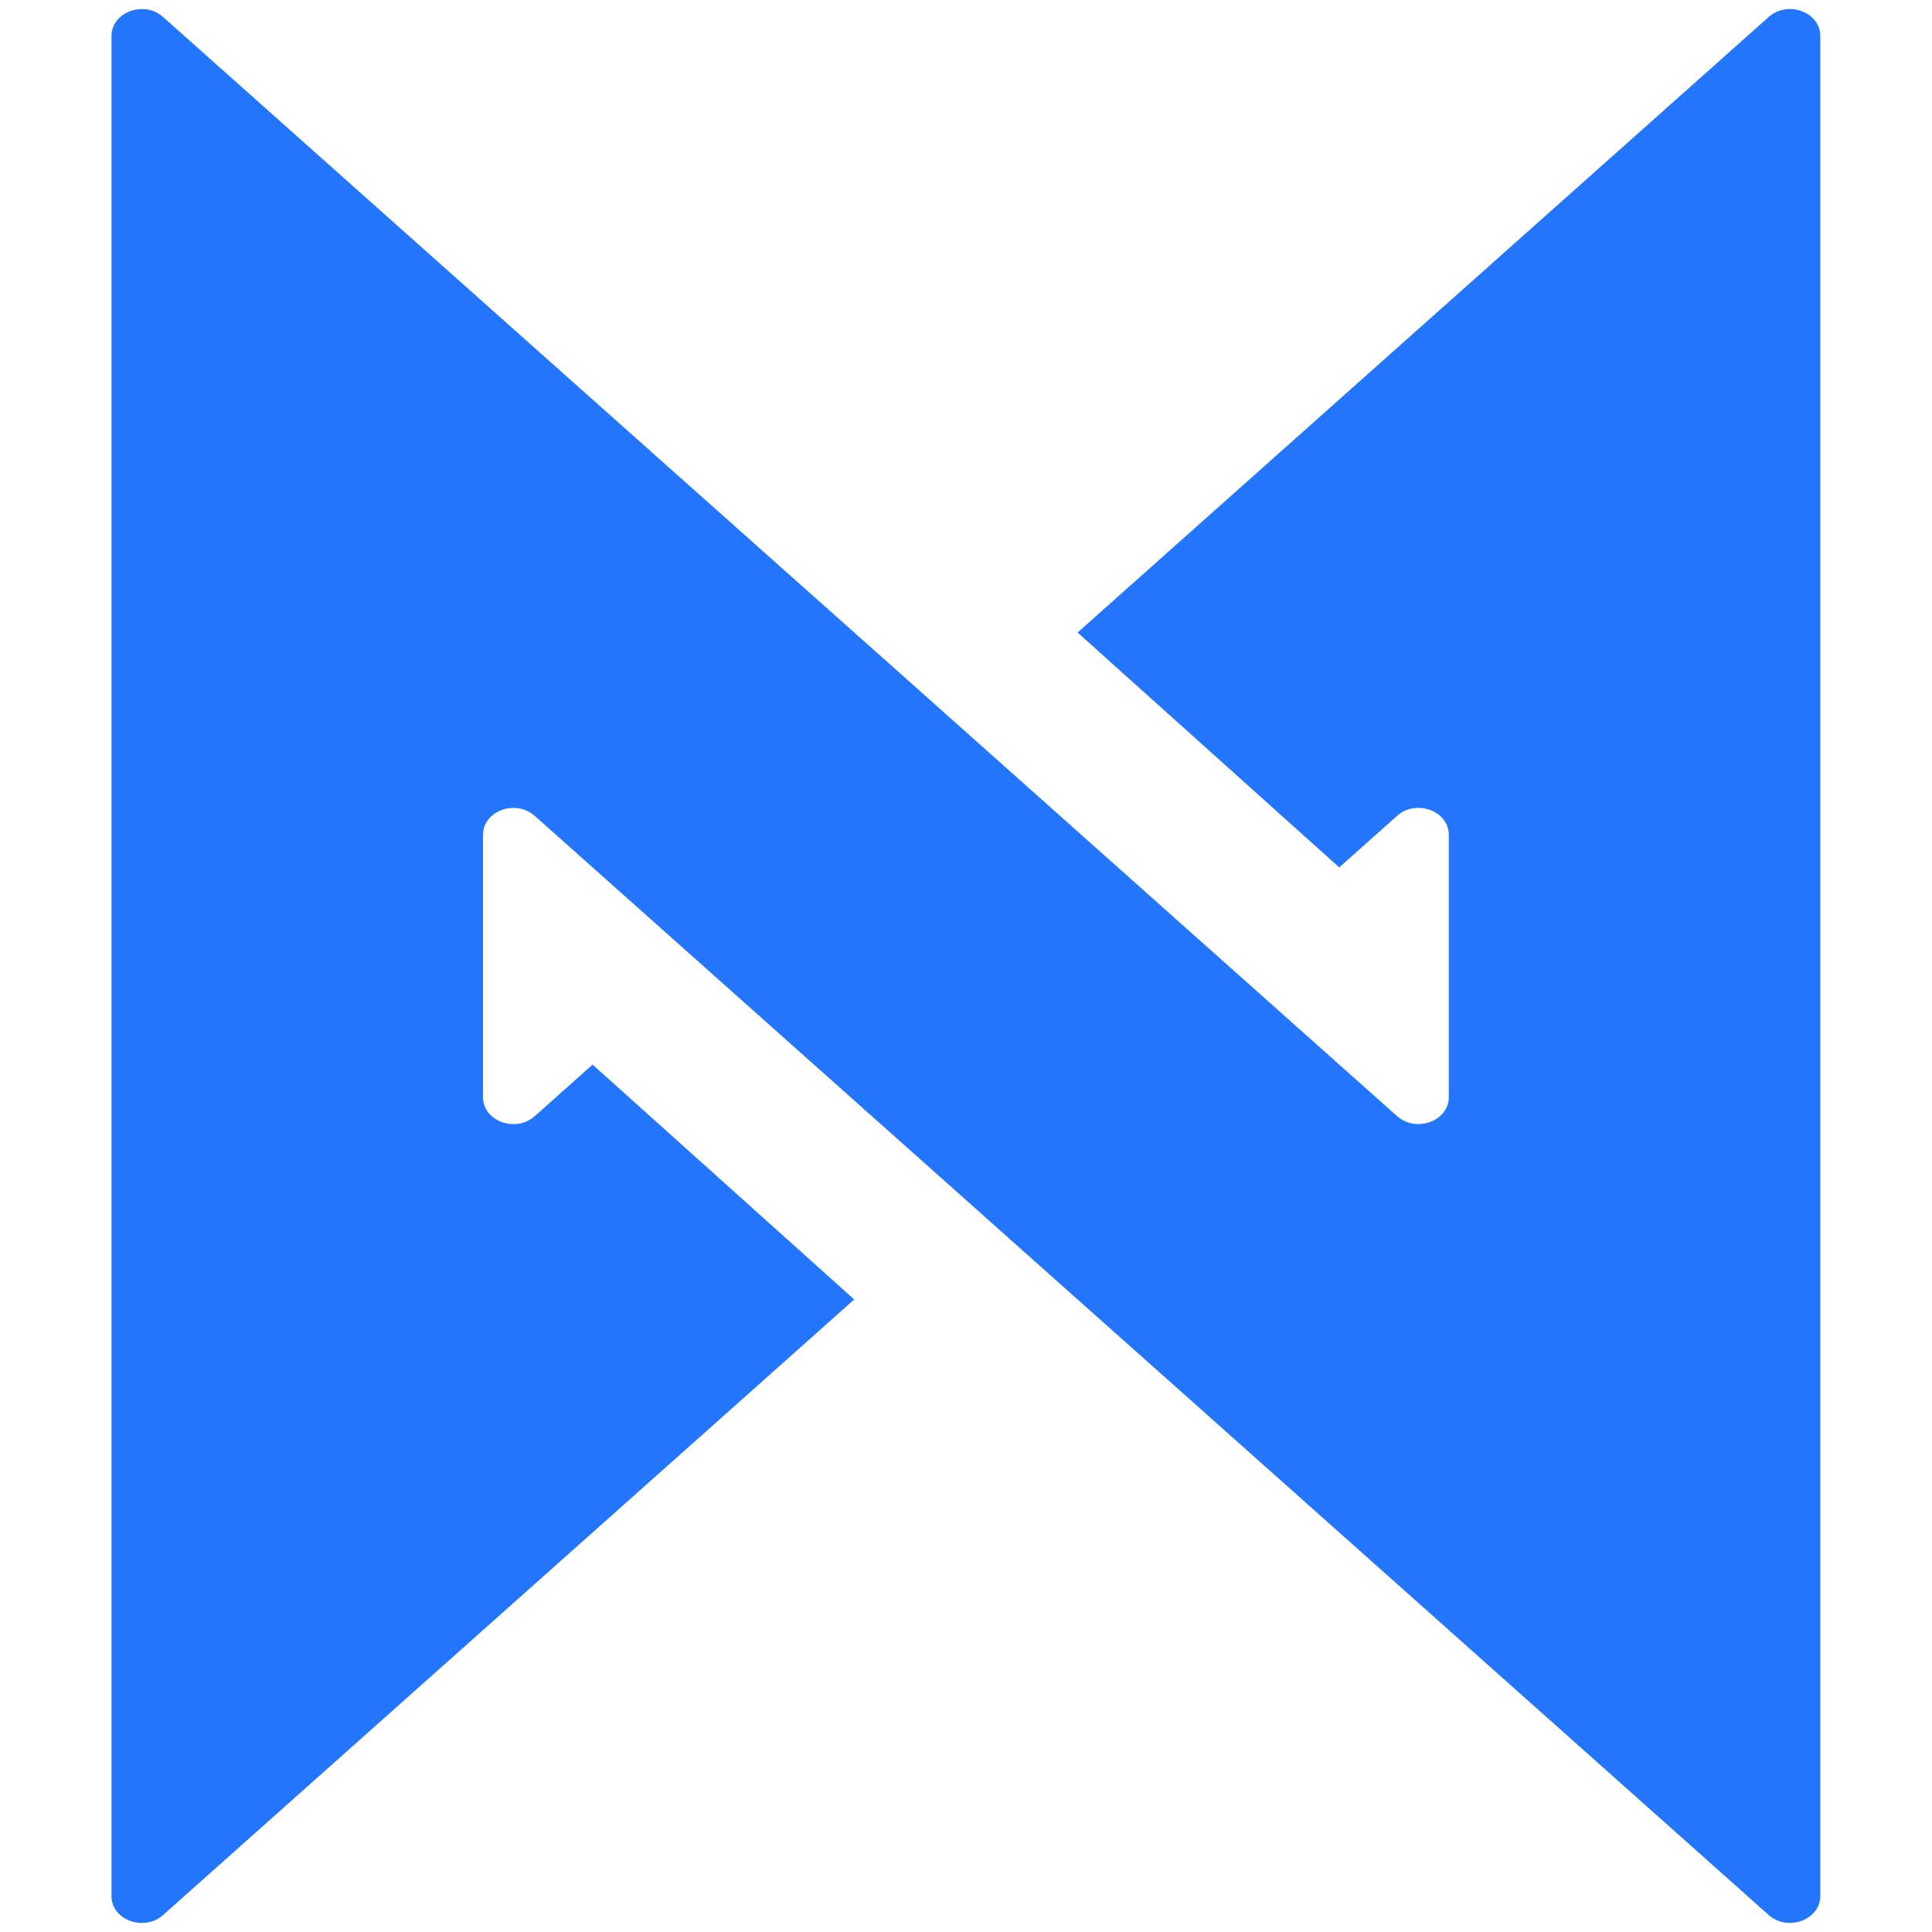 <svg xmlns="http://www.w3.org/2000/svg" xmlns:xlink="http://www.w3.org/1999/xlink" width="100" zoomAndPan="magnify" viewBox="0 0 75 75" height="100" preserveAspectRatio="xMidYMid meet" version="1.0"><defs><g/><clipPath id="969b4899e9"><path d="M 4 0 L 70.688 0 L 70.688 75 L 4 75 Z M 4 0 " clip-rule="nonzero"/></clipPath></defs><g fill="#000000" fill-opacity="1"><g transform="translate(35.259, 39.752)"><g><path d="M 2.234 1.828 C 1.523 1.828 1 1.723 0.656 1.516 C 0.32 1.305 0.156 1.016 0.156 0.641 C 0.156 0.422 0.227 0.238 0.375 0.094 C 0.52 -0.051 0.727 -0.148 1 -0.203 L 1 -0.281 C 0.852 -0.375 0.742 -0.473 0.672 -0.578 C 0.609 -0.691 0.578 -0.816 0.578 -0.953 C 0.578 -1.305 0.805 -1.539 1.266 -1.656 L 1.266 -1.734 C 1.023 -1.867 0.848 -2.035 0.734 -2.234 C 0.617 -2.43 0.562 -2.672 0.562 -2.953 C 0.562 -3.234 0.625 -3.484 0.75 -3.703 C 0.883 -3.922 1.078 -4.086 1.328 -4.203 C 1.586 -4.328 1.895 -4.391 2.25 -4.391 C 2.602 -4.391 2.891 -4.328 3.109 -4.203 C 3.242 -4.398 3.32 -4.625 3.344 -4.875 L 3.422 -4.922 L 4.203 -4.734 C 4.172 -4.523 4.109 -4.348 4.016 -4.203 C 3.922 -4.066 3.77 -3.945 3.562 -3.844 L 3.562 -3.75 C 3.812 -3.539 3.938 -3.242 3.938 -2.859 C 3.938 -2.598 3.867 -2.359 3.734 -2.141 C 3.598 -1.93 3.398 -1.766 3.141 -1.641 C 2.891 -1.523 2.594 -1.469 2.25 -1.469 L 2.078 -1.469 C 1.973 -1.469 1.898 -1.469 1.859 -1.469 C 1.766 -1.469 1.688 -1.441 1.625 -1.391 C 1.57 -1.336 1.547 -1.27 1.547 -1.188 C 1.547 -1.094 1.582 -1.02 1.656 -0.969 C 1.727 -0.926 1.836 -0.898 1.984 -0.891 L 2.938 -0.859 C 3.895 -0.828 4.375 -0.414 4.375 0.375 C 4.375 0.656 4.301 0.906 4.156 1.125 C 4.02 1.344 3.789 1.516 3.469 1.641 C 3.156 1.766 2.742 1.828 2.234 1.828 Z M 2.25 -2.219 C 2.457 -2.219 2.617 -2.281 2.734 -2.406 C 2.848 -2.531 2.906 -2.703 2.906 -2.922 C 2.906 -3.148 2.848 -3.32 2.734 -3.438 C 2.617 -3.562 2.457 -3.625 2.25 -3.625 C 2.039 -3.625 1.879 -3.562 1.766 -3.438 C 1.648 -3.32 1.594 -3.148 1.594 -2.922 C 1.594 -2.691 1.648 -2.516 1.766 -2.391 C 1.879 -2.273 2.039 -2.219 2.25 -2.219 Z M 2.234 1.047 C 2.609 1.047 2.879 0.992 3.047 0.891 C 3.211 0.785 3.297 0.648 3.297 0.484 C 3.297 0.348 3.25 0.25 3.156 0.188 C 3.07 0.125 2.938 0.086 2.75 0.078 L 1.906 0.047 C 1.875 0.047 1.844 0.039 1.812 0.031 C 1.789 0.031 1.77 0.031 1.75 0.031 C 1.57 0.031 1.43 0.066 1.328 0.141 C 1.234 0.223 1.188 0.332 1.188 0.469 C 1.188 0.656 1.273 0.797 1.453 0.891 C 1.629 0.992 1.891 1.047 2.234 1.047 Z M 2.234 1.047 "/></g></g></g><g clip-path="url(#969b4899e9)"><path fill="#2376fb" d="M 6.332 74.34 C 5.594 75 4.328 74.535 4.328 73.602 L 4.328 1.398 C 4.328 0.766 4.914 0.348 5.52 0.352 C 5.805 0.352 6.098 0.449 6.332 0.66 L 20.238 13.047 L 36.668 27.676 C 36.68 27.691 36.695 27.703 36.711 27.715 L 37 27.973 L 54.238 43.332 C 54.305 43.391 54.375 43.438 54.449 43.48 C 55.121 43.859 56.039 43.52 56.215 42.828 C 56.23 42.754 56.242 42.672 56.242 42.59 L 56.242 32.41 C 56.242 31.477 54.98 31.012 54.238 31.668 L 53.504 32.324 L 51.988 33.672 L 41.832 24.555 L 43.305 23.242 L 68.66 0.66 C 69.398 0 70.664 0.465 70.664 1.398 L 70.664 73.602 C 70.664 74.234 70.078 74.652 69.473 74.648 C 69.188 74.648 68.895 74.551 68.66 74.34 L 54.754 61.953 L 38.328 47.324 C 38.312 47.309 38.297 47.297 38.281 47.285 L 37.996 47.027 L 20.754 31.668 C 20.688 31.609 20.617 31.562 20.543 31.52 C 19.871 31.141 18.953 31.48 18.777 32.172 C 18.762 32.246 18.75 32.328 18.75 32.41 L 18.75 42.59 C 18.75 43.523 20.016 43.988 20.754 43.332 L 21.492 42.676 L 23.004 41.328 L 33.16 50.445 L 31.688 51.758 L 6.332 74.34 " fill-opacity="1" fill-rule="nonzero"/></g></svg>